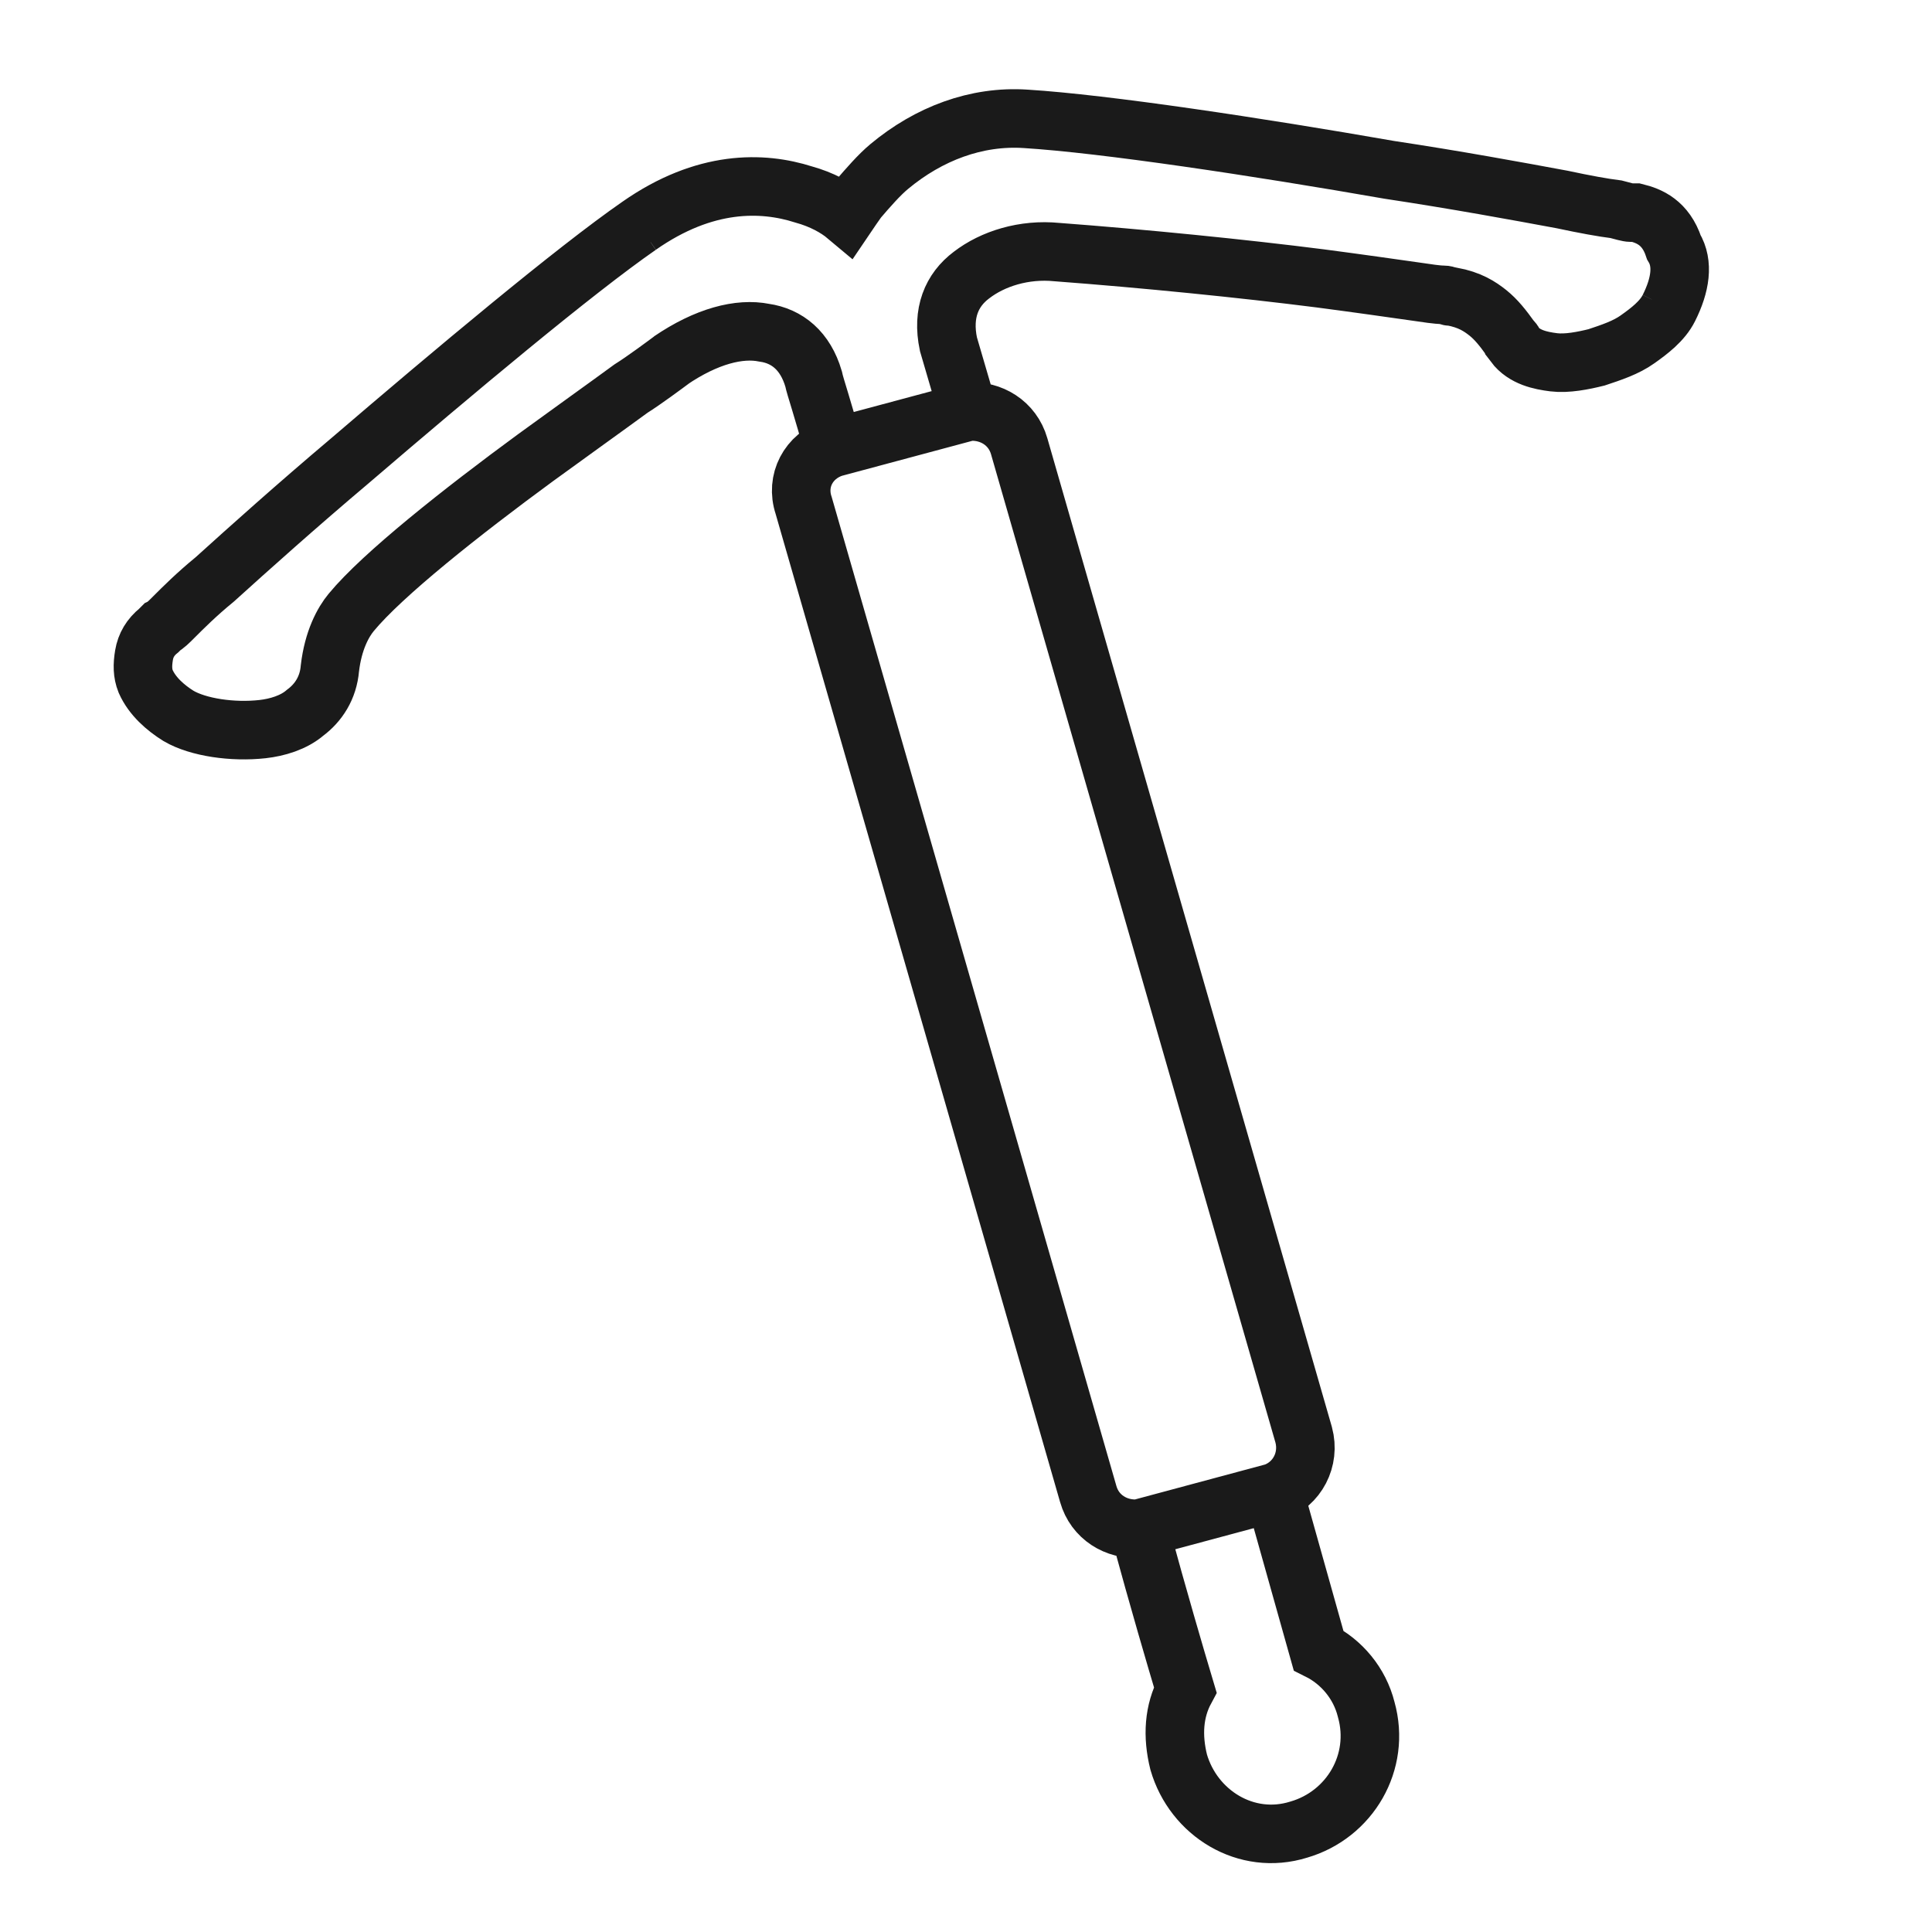 <?xml version="1.0" encoding="utf-8"?>
<svg xmlns="http://www.w3.org/2000/svg" width="33" height="33" viewBox="0 0 33 33" fill="none">
<g id="Hormonal_IUD 2" clip-path="url(#clip0_683_14454)">
<g id="Group">
<g id="Group_2">
<path id="Vector" d="M10.917 3.856C12.041 3.07 13.024 3.098 13.727 3.322C14.036 3.407 14.289 3.547 14.457 3.688C14.514 3.603 14.598 3.491 14.654 3.407C14.823 3.21 15.019 2.985 15.188 2.845C15.862 2.283 16.677 1.974 17.52 2.03C18.869 2.114 21.482 2.508 23.73 2.901C24.854 3.07 25.921 3.266 26.68 3.407C27.073 3.491 27.382 3.547 27.607 3.575C27.719 3.603 27.804 3.632 27.86 3.632H27.916H27.944C28.169 3.688 28.45 3.8 28.59 4.222C28.759 4.503 28.703 4.868 28.506 5.261M10.917 3.856L11.114 4.137M10.917 3.856C9.821 4.615 7.742 6.357 5.972 7.874C5.073 8.633 4.258 9.363 3.668 9.897C3.359 10.15 3.134 10.375 2.966 10.543C2.881 10.628 2.825 10.684 2.769 10.712L2.713 10.768C2.572 10.881 2.488 11.021 2.46 11.19C2.432 11.358 2.432 11.499 2.488 11.639C2.6 11.892 2.825 12.089 3.05 12.229C3.387 12.426 3.977 12.51 4.483 12.454C4.736 12.426 5.017 12.342 5.213 12.173C5.438 12.005 5.607 11.752 5.635 11.415C5.691 10.937 5.86 10.628 6 10.459C6.534 9.813 7.883 8.745 9.147 7.818C9.765 7.368 10.355 6.947 10.777 6.638C11.002 6.497 11.366 6.226 11.479 6.142M11.451 6.16C12.069 5.739 12.631 5.598 13.053 5.683C13.446 5.739 13.755 5.992 13.896 6.469C13.924 6.61 14.064 7.003 14.233 7.649M14.233 7.649C13.811 7.79 13.586 8.211 13.727 8.633L18.588 25.519C18.7 25.913 19.065 26.138 19.459 26.11M14.233 7.649L16.537 7.031M19.459 26.11C19.796 27.346 20.077 28.301 20.245 28.863C20.049 29.228 20.021 29.65 20.133 30.099C20.386 30.97 21.285 31.532 22.184 31.251C23.055 30.998 23.589 30.099 23.336 29.2C23.224 28.751 22.915 28.385 22.521 28.189L21.763 25.491M19.459 26.11L21.763 25.491M21.763 25.491C22.156 25.351 22.381 24.929 22.268 24.508L17.408 7.621C17.295 7.228 16.93 7.003 16.537 7.031M16.537 7.031L16.2 5.879C16.087 5.345 16.256 4.952 16.593 4.699C16.958 4.418 17.492 4.25 18.054 4.306C19.543 4.418 21.229 4.587 22.549 4.755C23.196 4.84 23.786 4.924 24.179 4.98C24.376 5.008 24.544 5.036 24.657 5.036C24.713 5.036 24.741 5.064 24.769 5.064H24.797C25.106 5.121 25.275 5.233 25.416 5.345C25.556 5.458 25.668 5.598 25.809 5.795C25.837 5.823 25.865 5.851 25.865 5.879C26.034 6.104 26.315 6.16 26.539 6.188C26.764 6.216 27.045 6.16 27.27 6.104C27.523 6.02 27.776 5.936 27.972 5.795C28.169 5.655 28.394 5.486 28.506 5.261M28.506 5.261L28.225 5.093" stroke="#1A1A1A" stroke-miterlimit="10"/>
</g>
</g>
</g>
<defs>
<clipPath id="clip0_683_14454">
<rect width="32" height="32" fill="white" transform="translate(0.5 0.5)"/>
</clipPath>
</defs>
</svg>